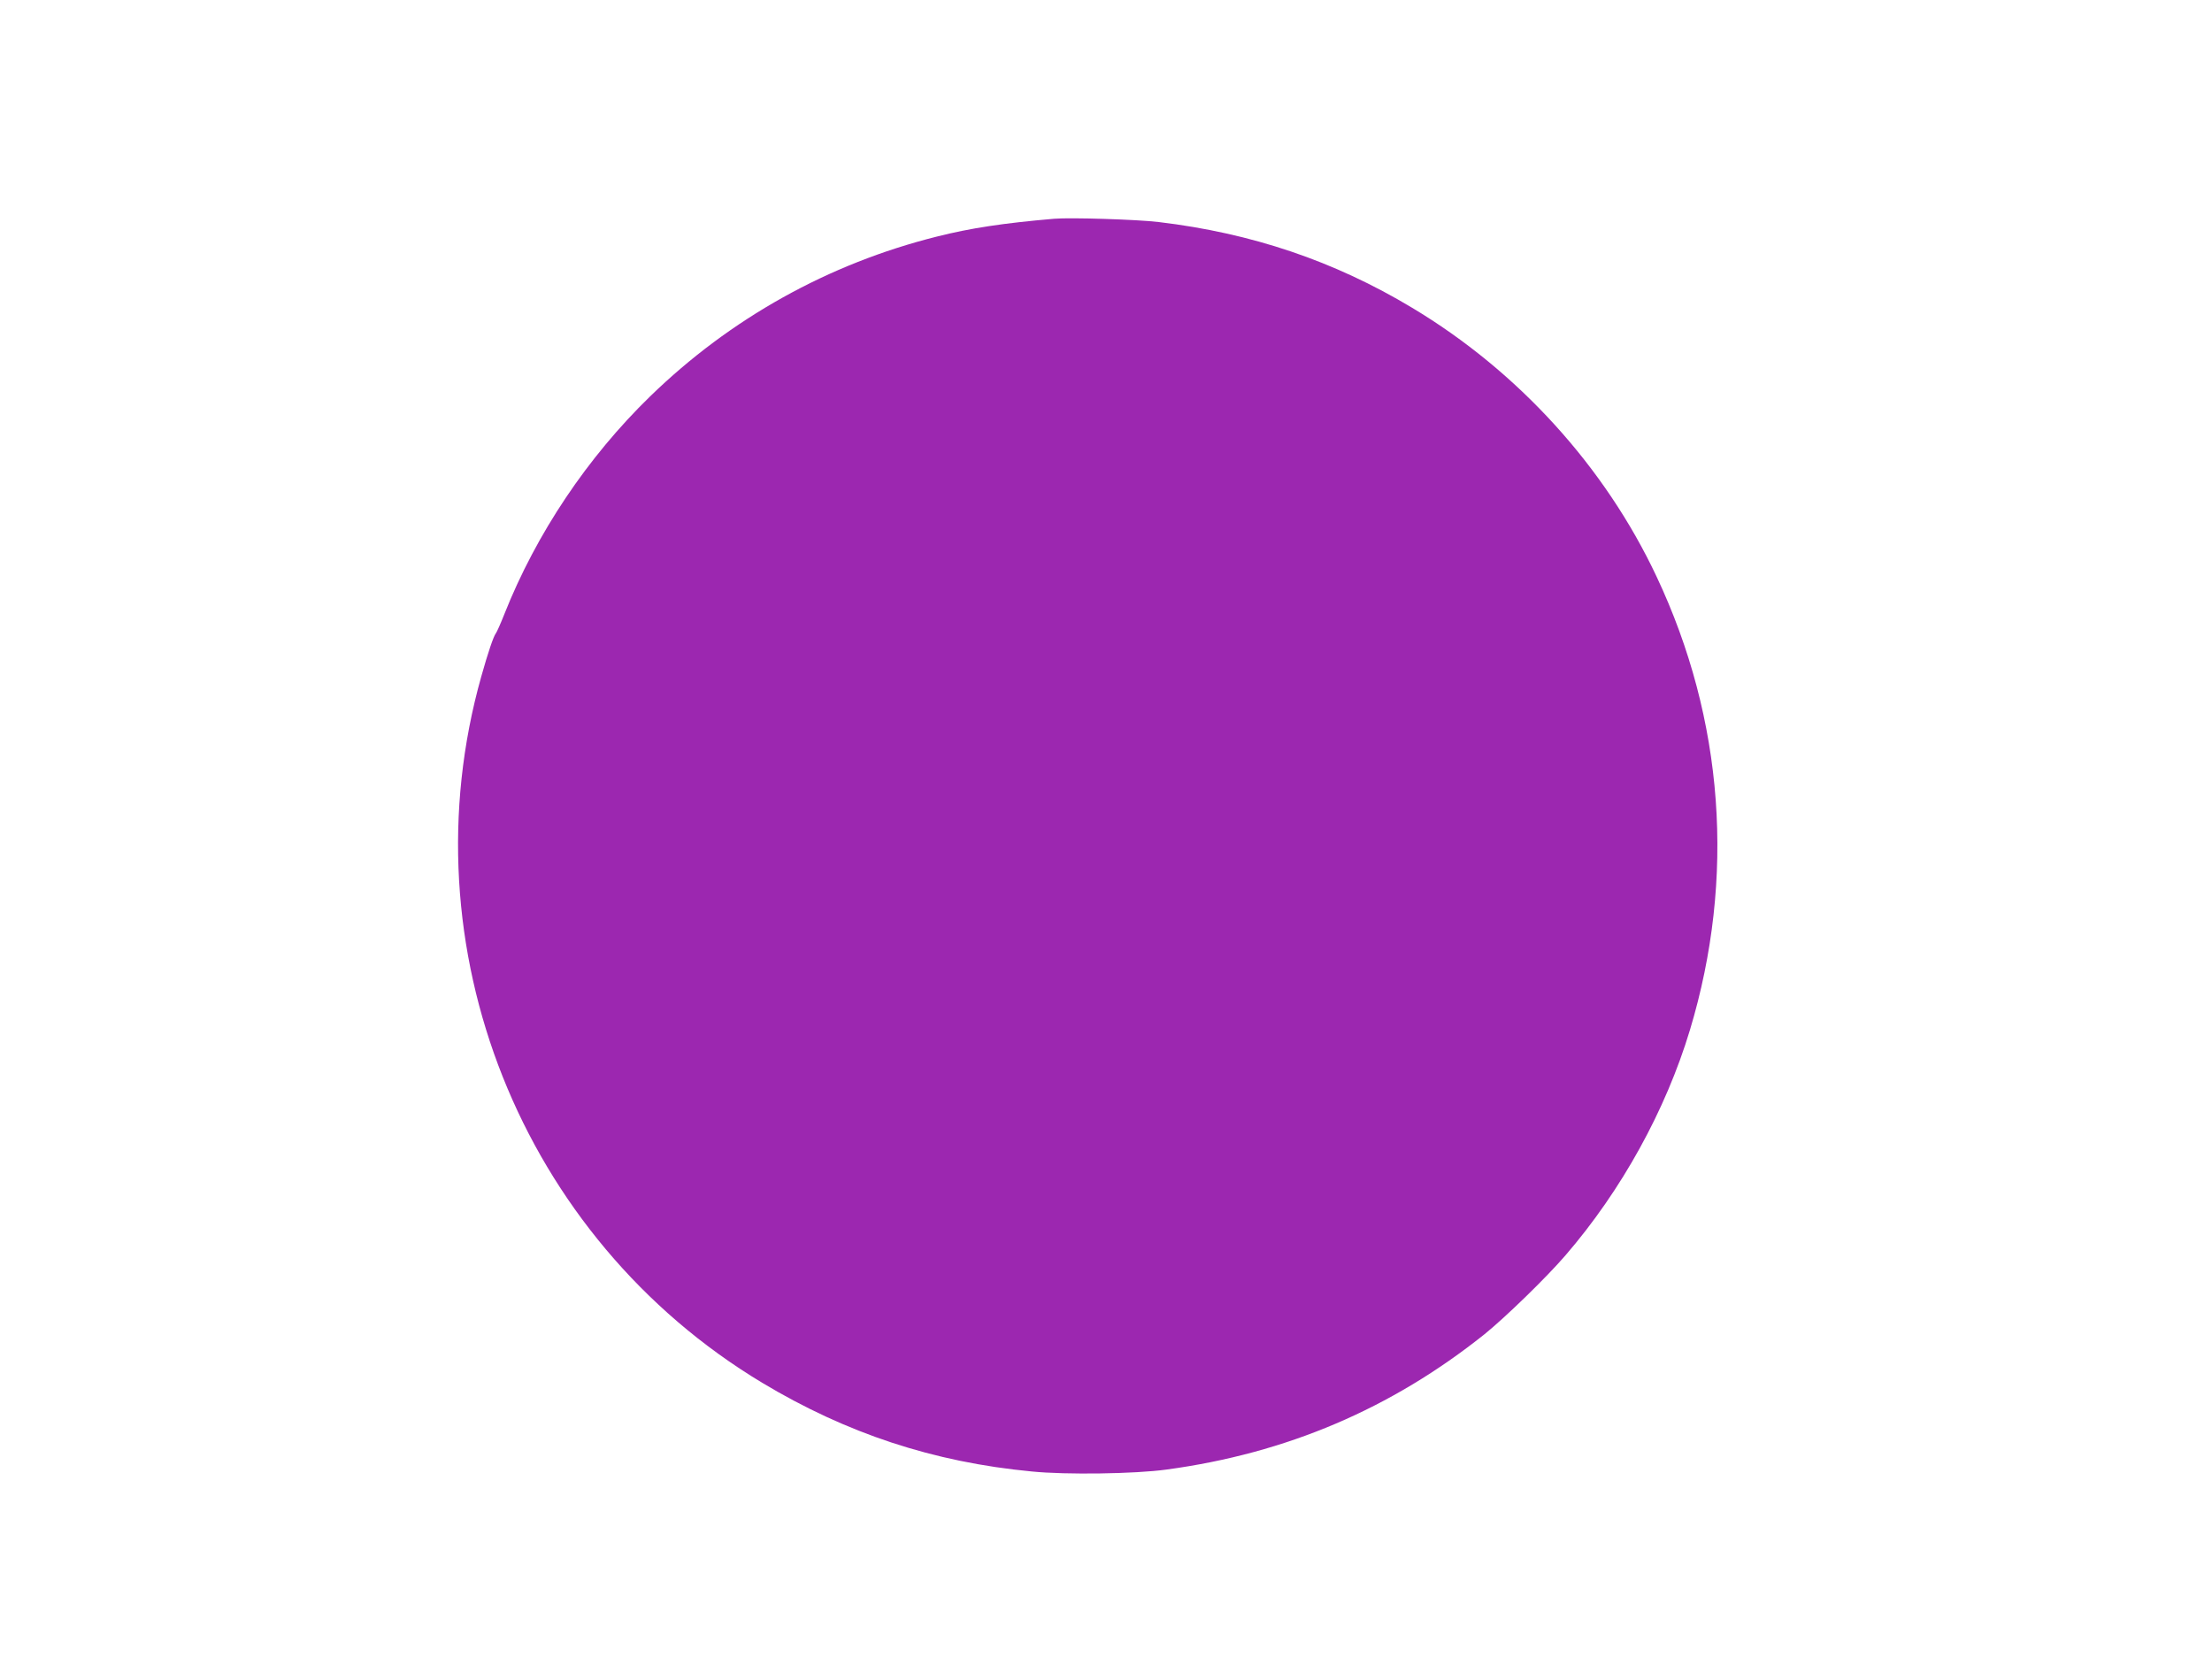 <?xml version="1.0" standalone="no"?>
<!DOCTYPE svg PUBLIC "-//W3C//DTD SVG 20010904//EN"
 "http://www.w3.org/TR/2001/REC-SVG-20010904/DTD/svg10.dtd">
<svg version="1.0" xmlns="http://www.w3.org/2000/svg"
 width="1280pt" height="959pt" viewBox="0 0 1280 959"
 preserveAspectRatio="xMidYMid meet">
<g transform="translate(0,959) scale(0.1,-0.1)"
fill="#9c27b0" stroke="none">
<path d="M6100 8324 c-292 -25 -484 -54 -678 -103 -628 -157 -1196 -474 -1660
-925 -362 -352 -658 -793 -843 -1259 -22 -56 -45 -107 -50 -113 -13 -16 -45
-110 -84 -249 -441 -1565 229 -3248 1626 -4088 488 -293 991 -459 1559 -513
198 -20 600 -14 780 11 695 94 1300 352 1840 783 121 98 358 328 469 457 325
377 580 840 720 1304 265 879 197 1797 -193 2624 -299 636 -801 1188 -1415
1556 -451 271 -929 432 -1466 496 -125 15 -512 27 -605 19z"/>
</g>
</svg>

